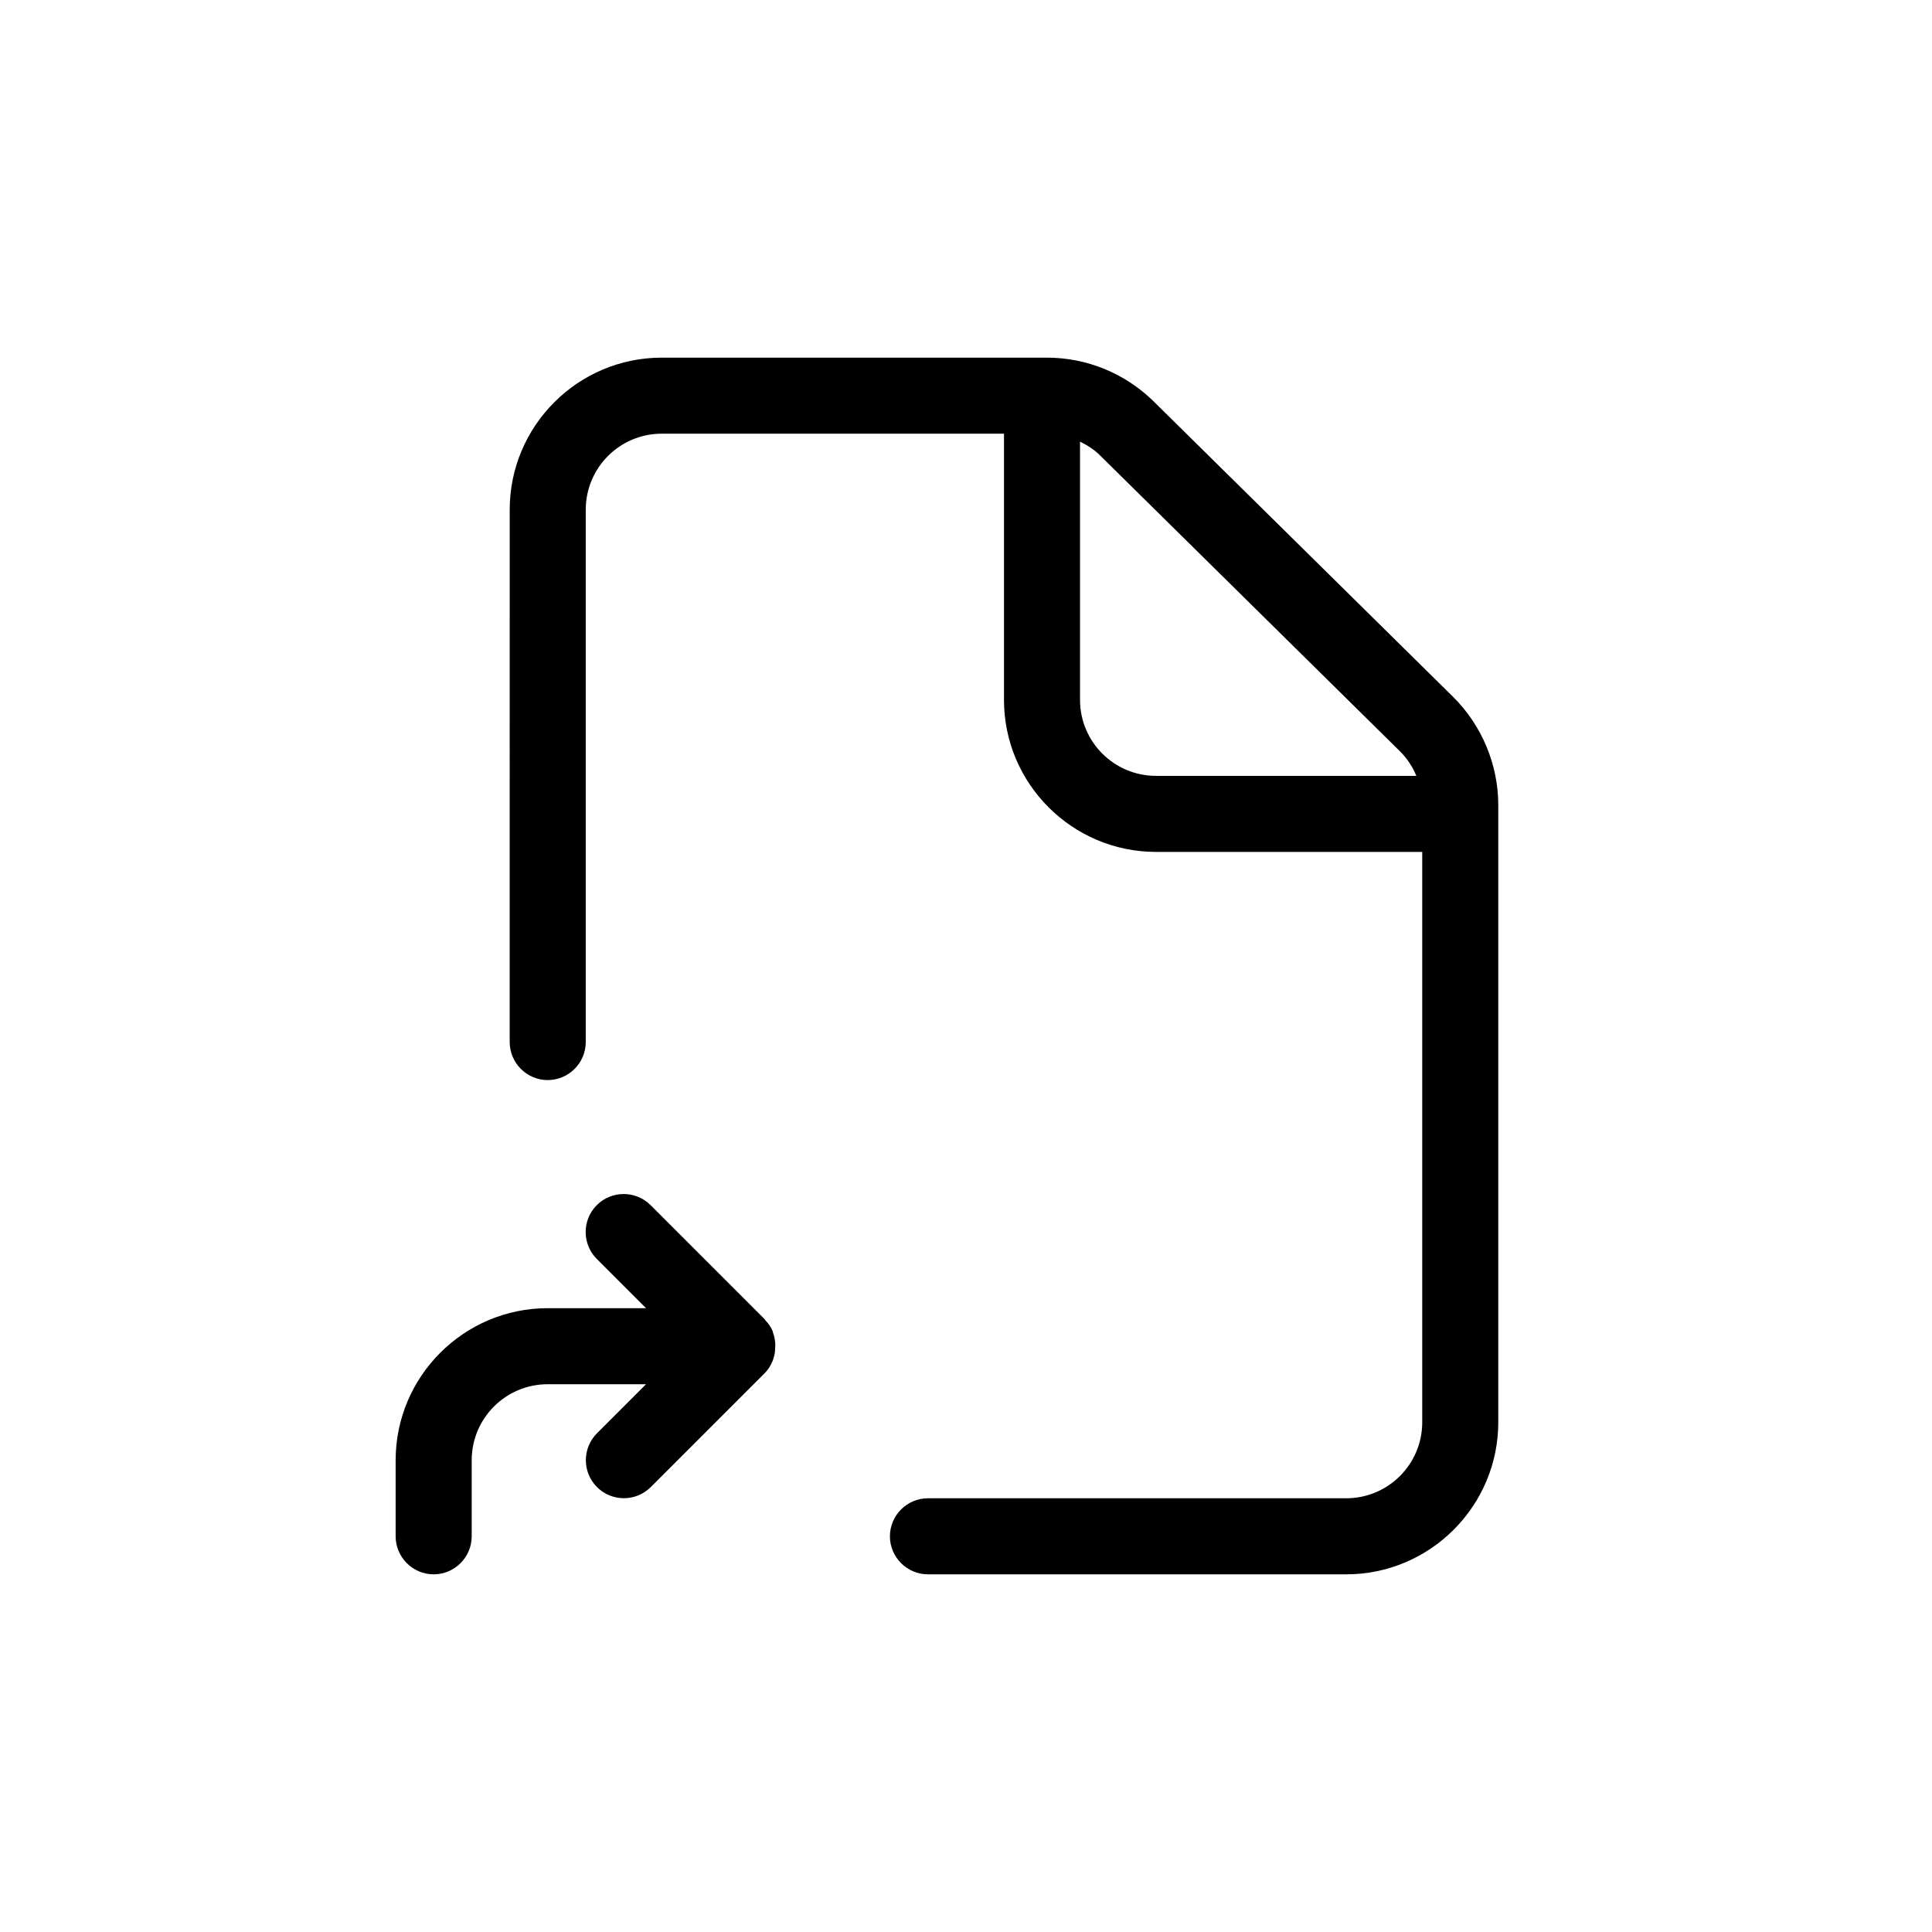 <?xml version="1.0" encoding="UTF-8"?>
<!-- Uploaded to: ICON Repo, www.iconrepo.com, Generator: ICON Repo Mixer Tools -->
<svg fill="#000000" width="800px" height="800px" version="1.1" viewBox="144 144 512 512" xmlns="http://www.w3.org/2000/svg">
 <path d="m349.01 503.88c-0.102 0.352-0.203 0.656-0.352 1.008-0.504 1.109-1.109 2.117-1.965 2.973l-30.23 30.23c-3.93 3.93-10.328 3.93-14.258 0-3.93-3.93-3.93-10.328 0-14.258l13-13h-26.047c-11.133 0-20.152 9.02-20.152 20.152v20.152c0 5.543-4.535 10.078-10.078 10.078-5.543 0-10.078-4.535-10.078-10.078v-20.152c0-22.219 18.086-40.305 40.305-40.305h26.047l-13.047-13.047c-3.93-3.93-3.93-10.328 0-14.258 3.93-3.93 10.328-3.93 14.258 0l30.23 30.23c0.102 0.102 0.102 0.203 0.203 0.301 0.805 0.855 1.512 1.812 1.965 2.973v0.051c0.051 0.102 0.051 0.203 0.051 0.25 0.402 1.059 0.555 2.117 0.605 3.176 0 0.352-0.051 0.707-0.051 1.059 0 0.855-0.152 1.66-0.406 2.465zm192.05-146.56v163.59c0 22.219-18.086 40.305-40.305 40.305h-110.84c-5.543 0-10.078-4.535-10.078-10.078s4.535-10.078 10.078-10.078h110.84c11.133 0 20.152-9.02 20.152-20.152v-151.14h-70.535c-22.219 0-40.305-18.086-40.305-40.305v-70.531h-90.684c-11.133 0-20.152 9.02-20.152 20.152v141.07c0 5.543-4.535 10.078-10.078 10.078-5.543 0-10.078-4.535-10.078-10.078l0.004-141.07c0-22.219 18.086-40.305 40.305-40.305h102.02c10.629 0 20.707 4.133 28.312 11.586l79.352 78.293c7.609 7.504 11.992 17.984 11.992 28.664zm-90.688-7.707h68.973c-1.008-2.469-2.519-4.734-4.434-6.602l-79.352-78.289c-1.562-1.562-3.375-2.719-5.34-3.68v68.418c0 11.133 9.02 20.152 20.152 20.152z"/>
</svg>